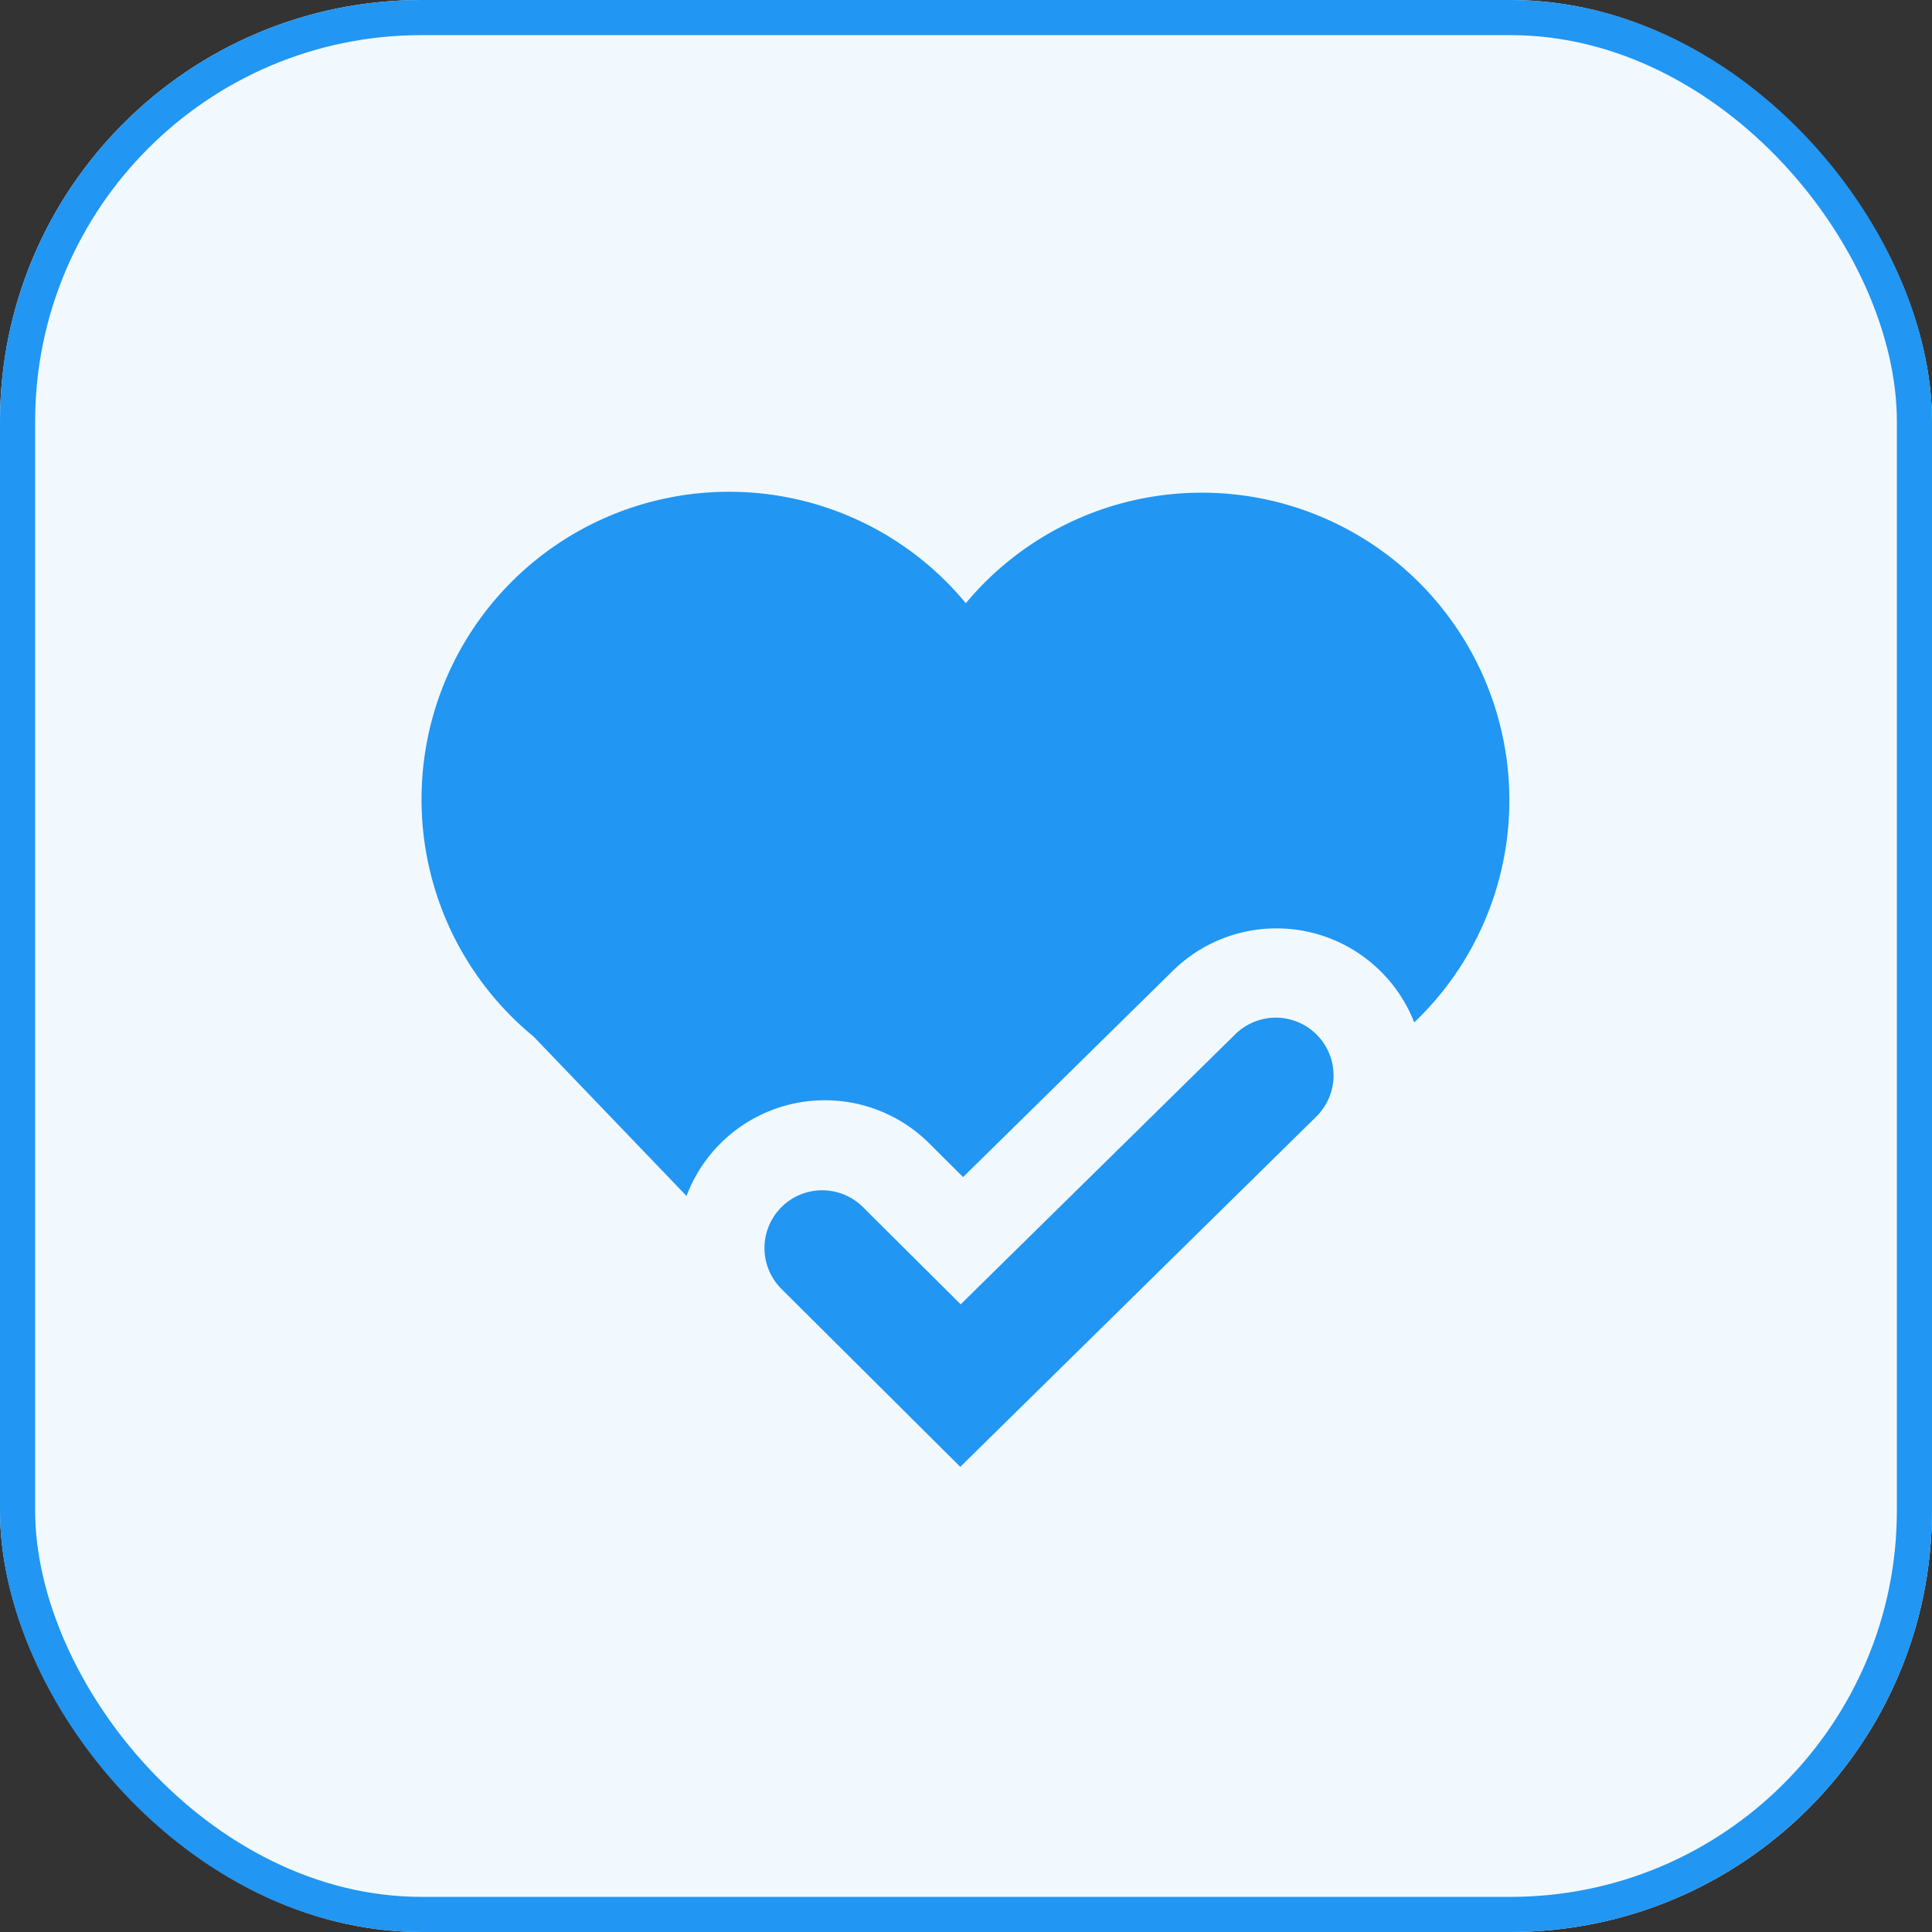 <svg xmlns="http://www.w3.org/2000/svg" width="55" height="55" viewBox="0 0 55 55">
  <rect x="0" y="0" width="55" height="55" fill="#333333" stroke="none"/>
  <g id="Group_67" data-name="Group 67" transform="translate(-361 -2775)">
    <g id="Group_63" data-name="Group 63">
      <g id="Group_61" data-name="Group 61">
        <g id="Rectangle_20" data-name="Rectangle 20" transform="translate(361 2775)" fill="#f1f9ff" stroke="#2196f3" stroke-width="1">
          <rect width="55" height="55" rx="12" stroke="none"/>
          <rect x="0.5" y="0.5" width="54" height="54" rx="11.5" fill="none"/>
        </g>
      </g>
      <g id="Group_2" data-name="Group 2" transform="translate(121.531 2554)">
        <g id="Group_1" data-name="Group 1" transform="translate(251.469 235)">
          <path id="Path_1" data-name="Path 1" d="M-762.91,540.525-768,535.461a1.644,1.644,0,0,1-.005-2.325,1.644,1.644,0,0,1,2.325-.005l2.781,2.768,7.818-7.689a1.644,1.644,0,0,1,2.325.019,1.644,1.644,0,0,1-.019,2.325Z" transform="translate(778.247 -512.767)" fill="#2196f3"/>
          <path id="Path_2" data-name="Path 2" d="M-1048.877,103.437a4.209,4.209,0,0,1,5.952-.013l.965.961,5.97-5.872a4.209,4.209,0,0,1,5.952.049,4.193,4.193,0,0,1,.921,1.42,8.726,8.726,0,0,0,2.708-6.328,8.752,8.752,0,0,0-8.752-8.752,8.733,8.733,0,0,0-6.721,3.146,8.735,8.735,0,0,0-6.743-3.172,8.752,8.752,0,0,0-8.752,8.752,8.735,8.735,0,0,0,3.192,6.759l4.352,4.536a4.193,4.193,0,0,1,.957-1.486" transform="translate(1057.377 -84.876)" fill="#2196f3"/>
        </g>
      </g>
    </g>
  </g>
</svg>
